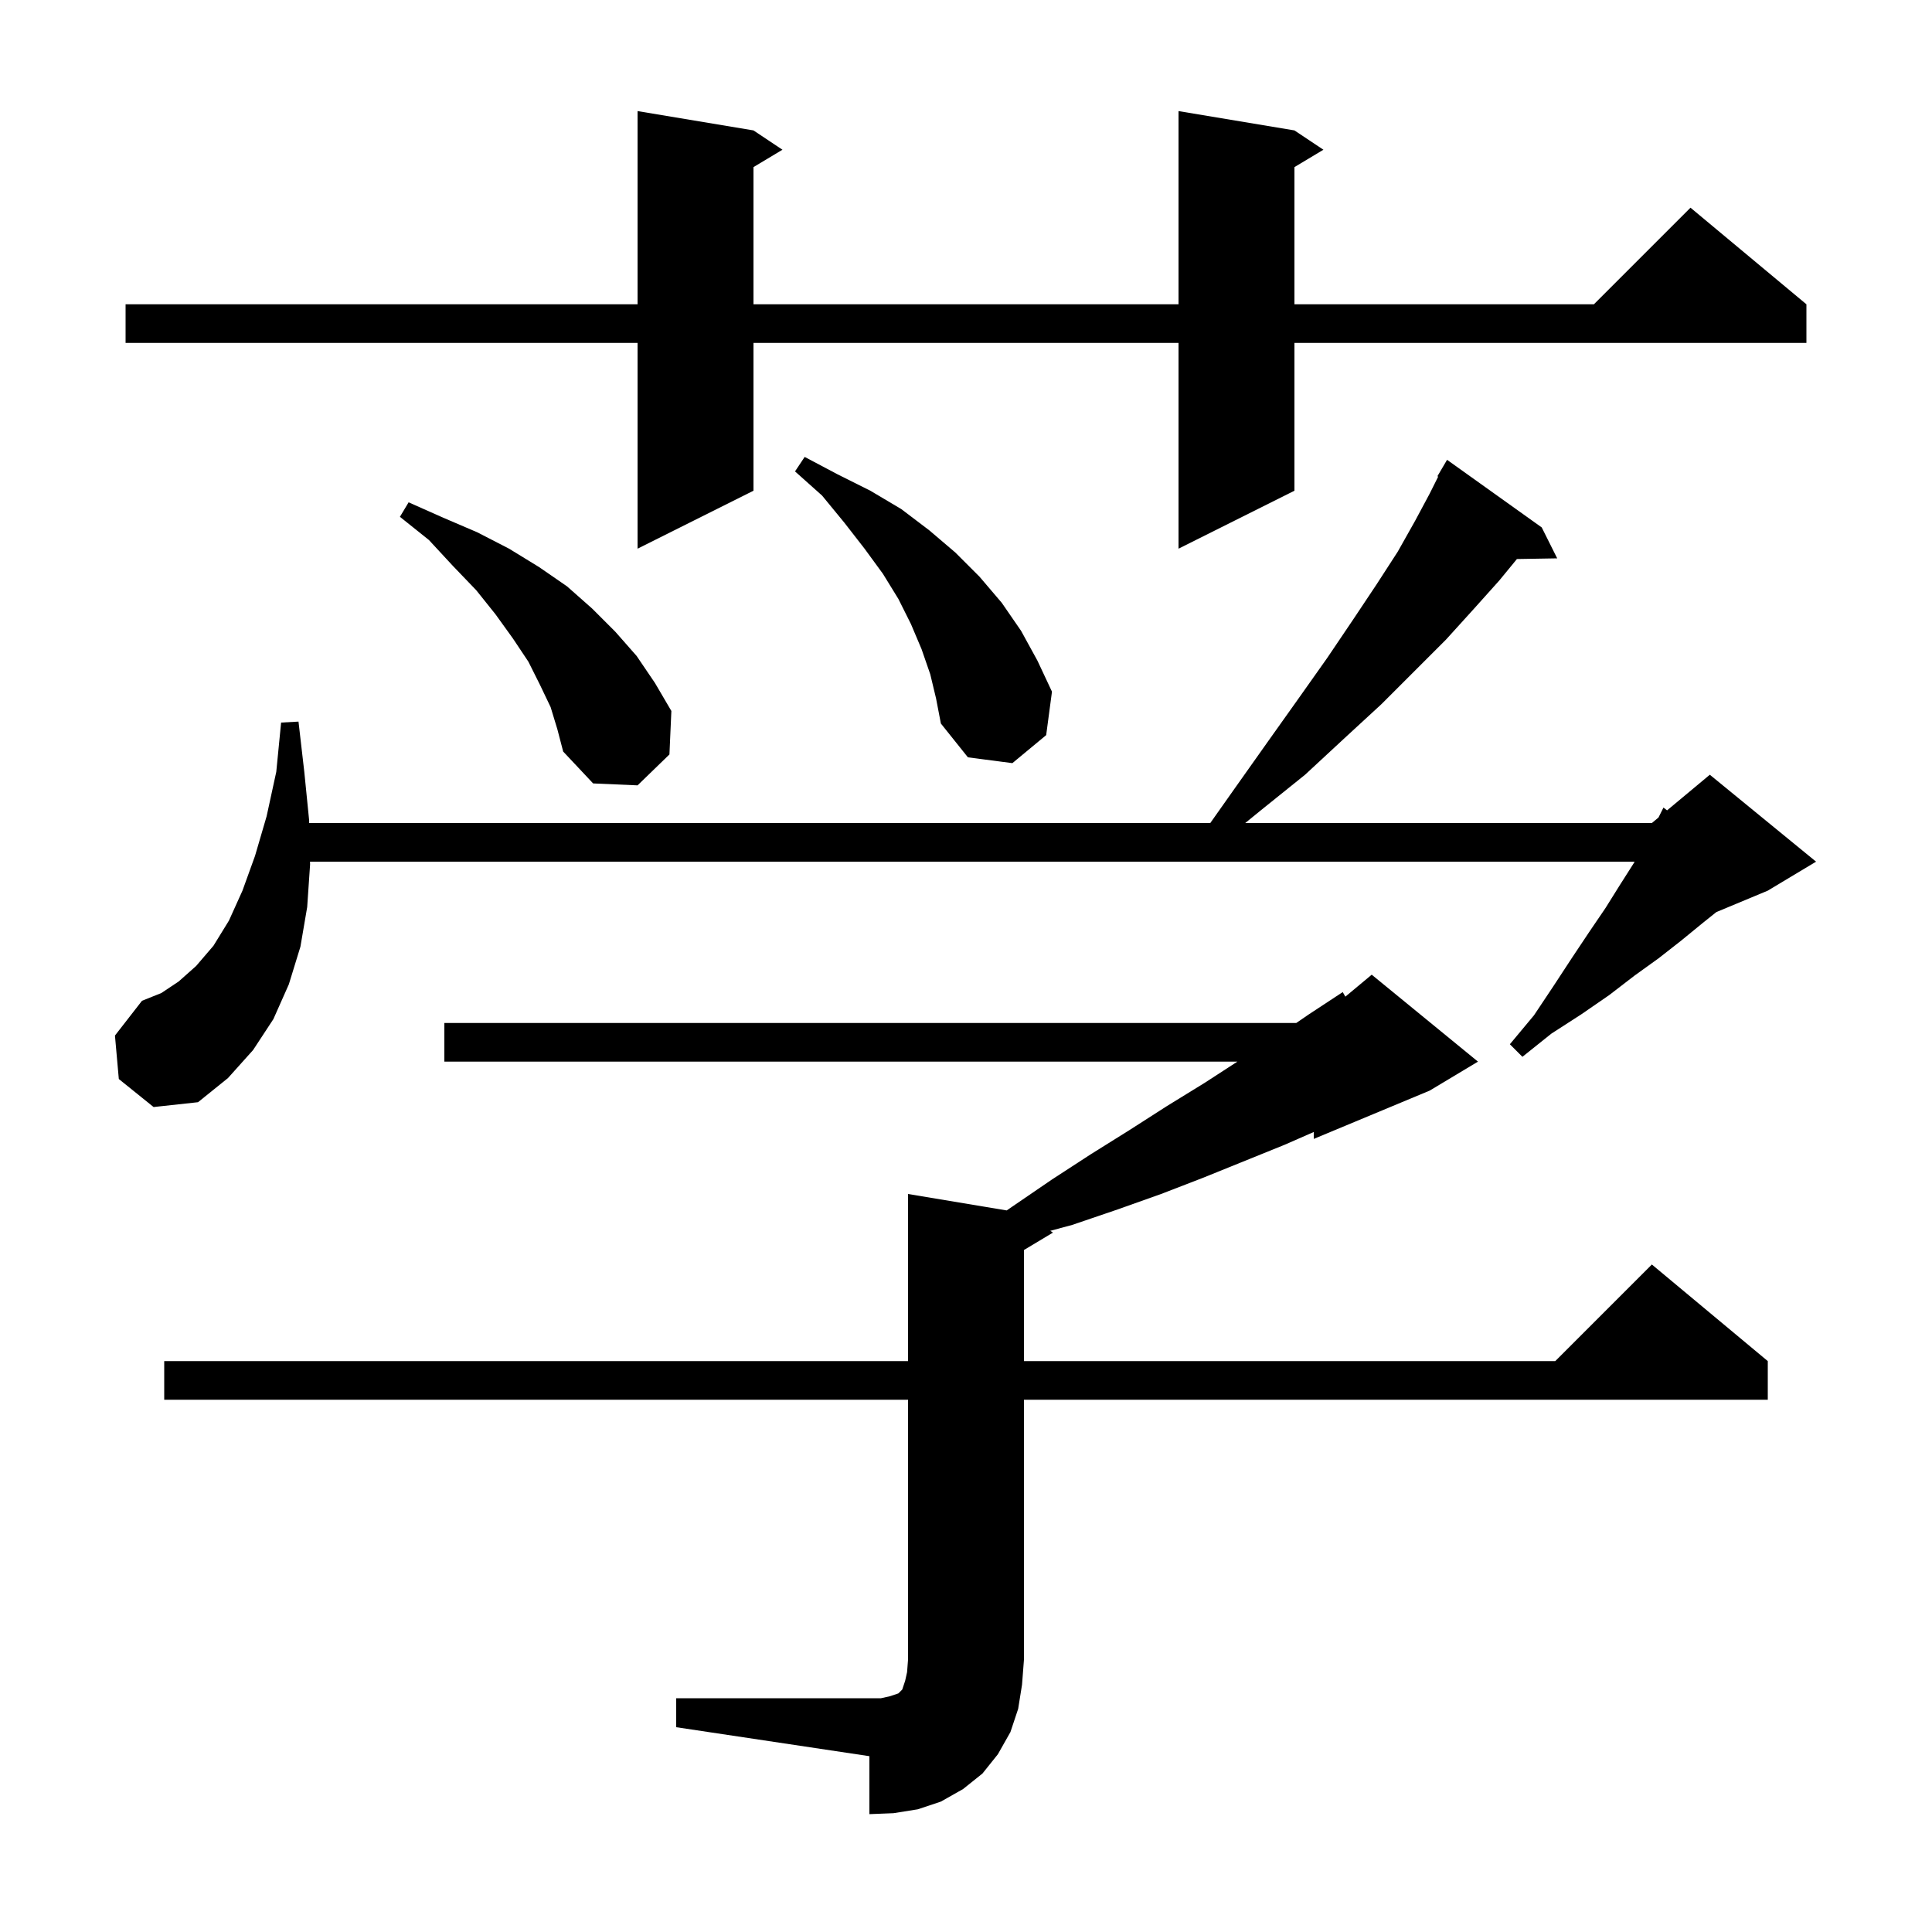 <svg xmlns="http://www.w3.org/2000/svg" xmlns:xlink="http://www.w3.org/1999/xlink" version="1.1" baseProfile="full" viewBox="0 0 200 200" width="200" height="200">
<g fill="black">
<path d="M 70.0 175.8 L 91.2 175.8 L 92.1 175.6 L 93.0 175.3 L 93.4 174.9 L 93.7 174.0 L 93.9 173.1 L 94.0 171.8 L 94.0 144.9 L 17.0 144.9 L 17.0 140.9 L 94.0 140.9 L 94.0 123.6 L 104.217 125.303 L 104.8 124.9 L 108.9 122.1 L 112.9 119.5 L 116.9 117.0 L 120.8 114.5 L 124.7 112.1 L 128.092 109.9 L 46.0 109.9 L 46.0 105.9 L 134.188 105.9 L 135.5 105.0 L 139.0 102.7 L 139.27 103.175 L 142.0 100.9 L 153.0 109.9 L 148.0 112.9 L 136.0 117.9 L 136.0 117.183 L 133.0 118.5 L 124.6 121.9 L 120.2 123.6 L 115.7 125.2 L 111.0 126.8 L 108.724 127.416 L 109.0 127.6 L 106.0 129.4 L 106.0 140.9 L 161.0 140.9 L 171.0 130.9 L 183.0 140.9 L 183.0 144.9 L 106.0 144.9 L 106.0 171.8 L 105.8 174.4 L 105.4 176.9 L 104.6 179.3 L 103.3 181.6 L 101.7 183.6 L 99.7 185.2 L 97.4 186.5 L 95.0 187.3 L 92.5 187.7 L 90.0 187.8 L 90.0 181.8 L 70.0 178.8 Z M 12.3 111.7 L 11.9 107.2 L 14.7 103.6 L 16.7 102.8 L 18.5 101.6 L 20.3 100.0 L 22.1 97.9 L 23.7 95.3 L 25.1 92.2 L 26.4 88.6 L 27.6 84.5 L 28.6 79.9 L 29.1 74.8 L 30.9 74.7 L 31.5 79.9 L 32.0 84.9 L 32.007 85.2 L 125.288 85.2 L 127.9 81.5 L 131.3 76.7 L 134.5 72.2 L 137.4 68.1 L 140.1 64.1 L 142.5 60.5 L 144.7 57.1 L 146.5 53.9 L 148.0 51.1 L 148.88 49.339 L 148.8 49.3 L 149.8 47.6 L 159.6 54.6 L 161.2 57.8 L 157.031 57.871 L 155.2 60.1 L 152.6 63.0 L 149.7 66.2 L 143.0 72.9 L 139.2 76.4 L 135.1 80.2 L 130.5 83.9 L 128.907 85.2 L 171.0 85.2 L 171.686 84.629 L 172.2 83.6 L 172.575 83.888 L 177.0 80.2 L 188.0 89.2 L 183.0 92.2 L 177.678 94.417 L 176.2 95.6 L 174.0 97.4 L 171.7 99.2 L 169.2 101.0 L 166.6 103.0 L 163.7 105.0 L 160.6 107.0 L 157.6 109.4 L 156.3 108.1 L 158.8 105.1 L 160.8 102.1 L 162.7 99.2 L 164.5 96.5 L 166.2 94.0 L 167.7 91.6 L 169.1 89.4 L 169.214 89.2 L 32.093 89.2 L 32.1 89.5 L 31.8 93.9 L 31.1 98.0 L 29.9 101.9 L 28.3 105.5 L 26.2 108.7 L 23.6 111.6 L 20.5 114.1 L 15.9 114.6 Z M 57.0 73.2 L 55.9 70.9 L 54.7 68.5 L 53.1 66.1 L 51.3 63.6 L 49.3 61.1 L 46.9 58.6 L 44.4 55.9 L 41.4 53.5 L 42.3 52.0 L 45.9 53.6 L 49.4 55.1 L 52.7 56.8 L 55.8 58.7 L 58.7 60.7 L 61.3 63.0 L 63.7 65.4 L 65.9 67.9 L 67.8 70.7 L 69.5 73.6 L 69.3 78.1 L 66.0 81.3 L 61.4 81.1 L 58.3 77.8 L 57.7 75.5 Z M 96.3 69.8 L 95.4 67.2 L 94.3 64.6 L 93.0 62.0 L 91.4 59.4 L 89.5 56.8 L 87.4 54.1 L 85.1 51.3 L 82.3 48.8 L 83.3 47.3 L 86.7 49.1 L 90.1 50.8 L 93.3 52.7 L 96.2 54.9 L 98.9 57.2 L 101.4 59.7 L 103.7 62.4 L 105.7 65.3 L 107.4 68.4 L 108.9 71.6 L 108.3 76.1 L 104.8 79.0 L 100.2 78.4 L 97.4 74.9 L 96.9 72.3 Z M 134.0 13.5 L 137.0 15.5 L 134.0 17.3 L 134.0 31.5 L 165.0 31.5 L 175.0 21.5 L 187.0 31.5 L 187.0 35.5 L 134.0 35.5 L 134.0 50.8 L 122.0 56.8 L 122.0 35.5 L 78.0 35.5 L 78.0 50.8 L 66.0 56.8 L 66.0 35.5 L 13.0 35.5 L 13.0 31.5 L 66.0 31.5 L 66.0 11.5 L 78.0 13.5 L 81.0 15.5 L 78.0 17.3 L 78.0 31.5 L 122.0 31.5 L 122.0 11.5 Z " />
</g>
</svg>
